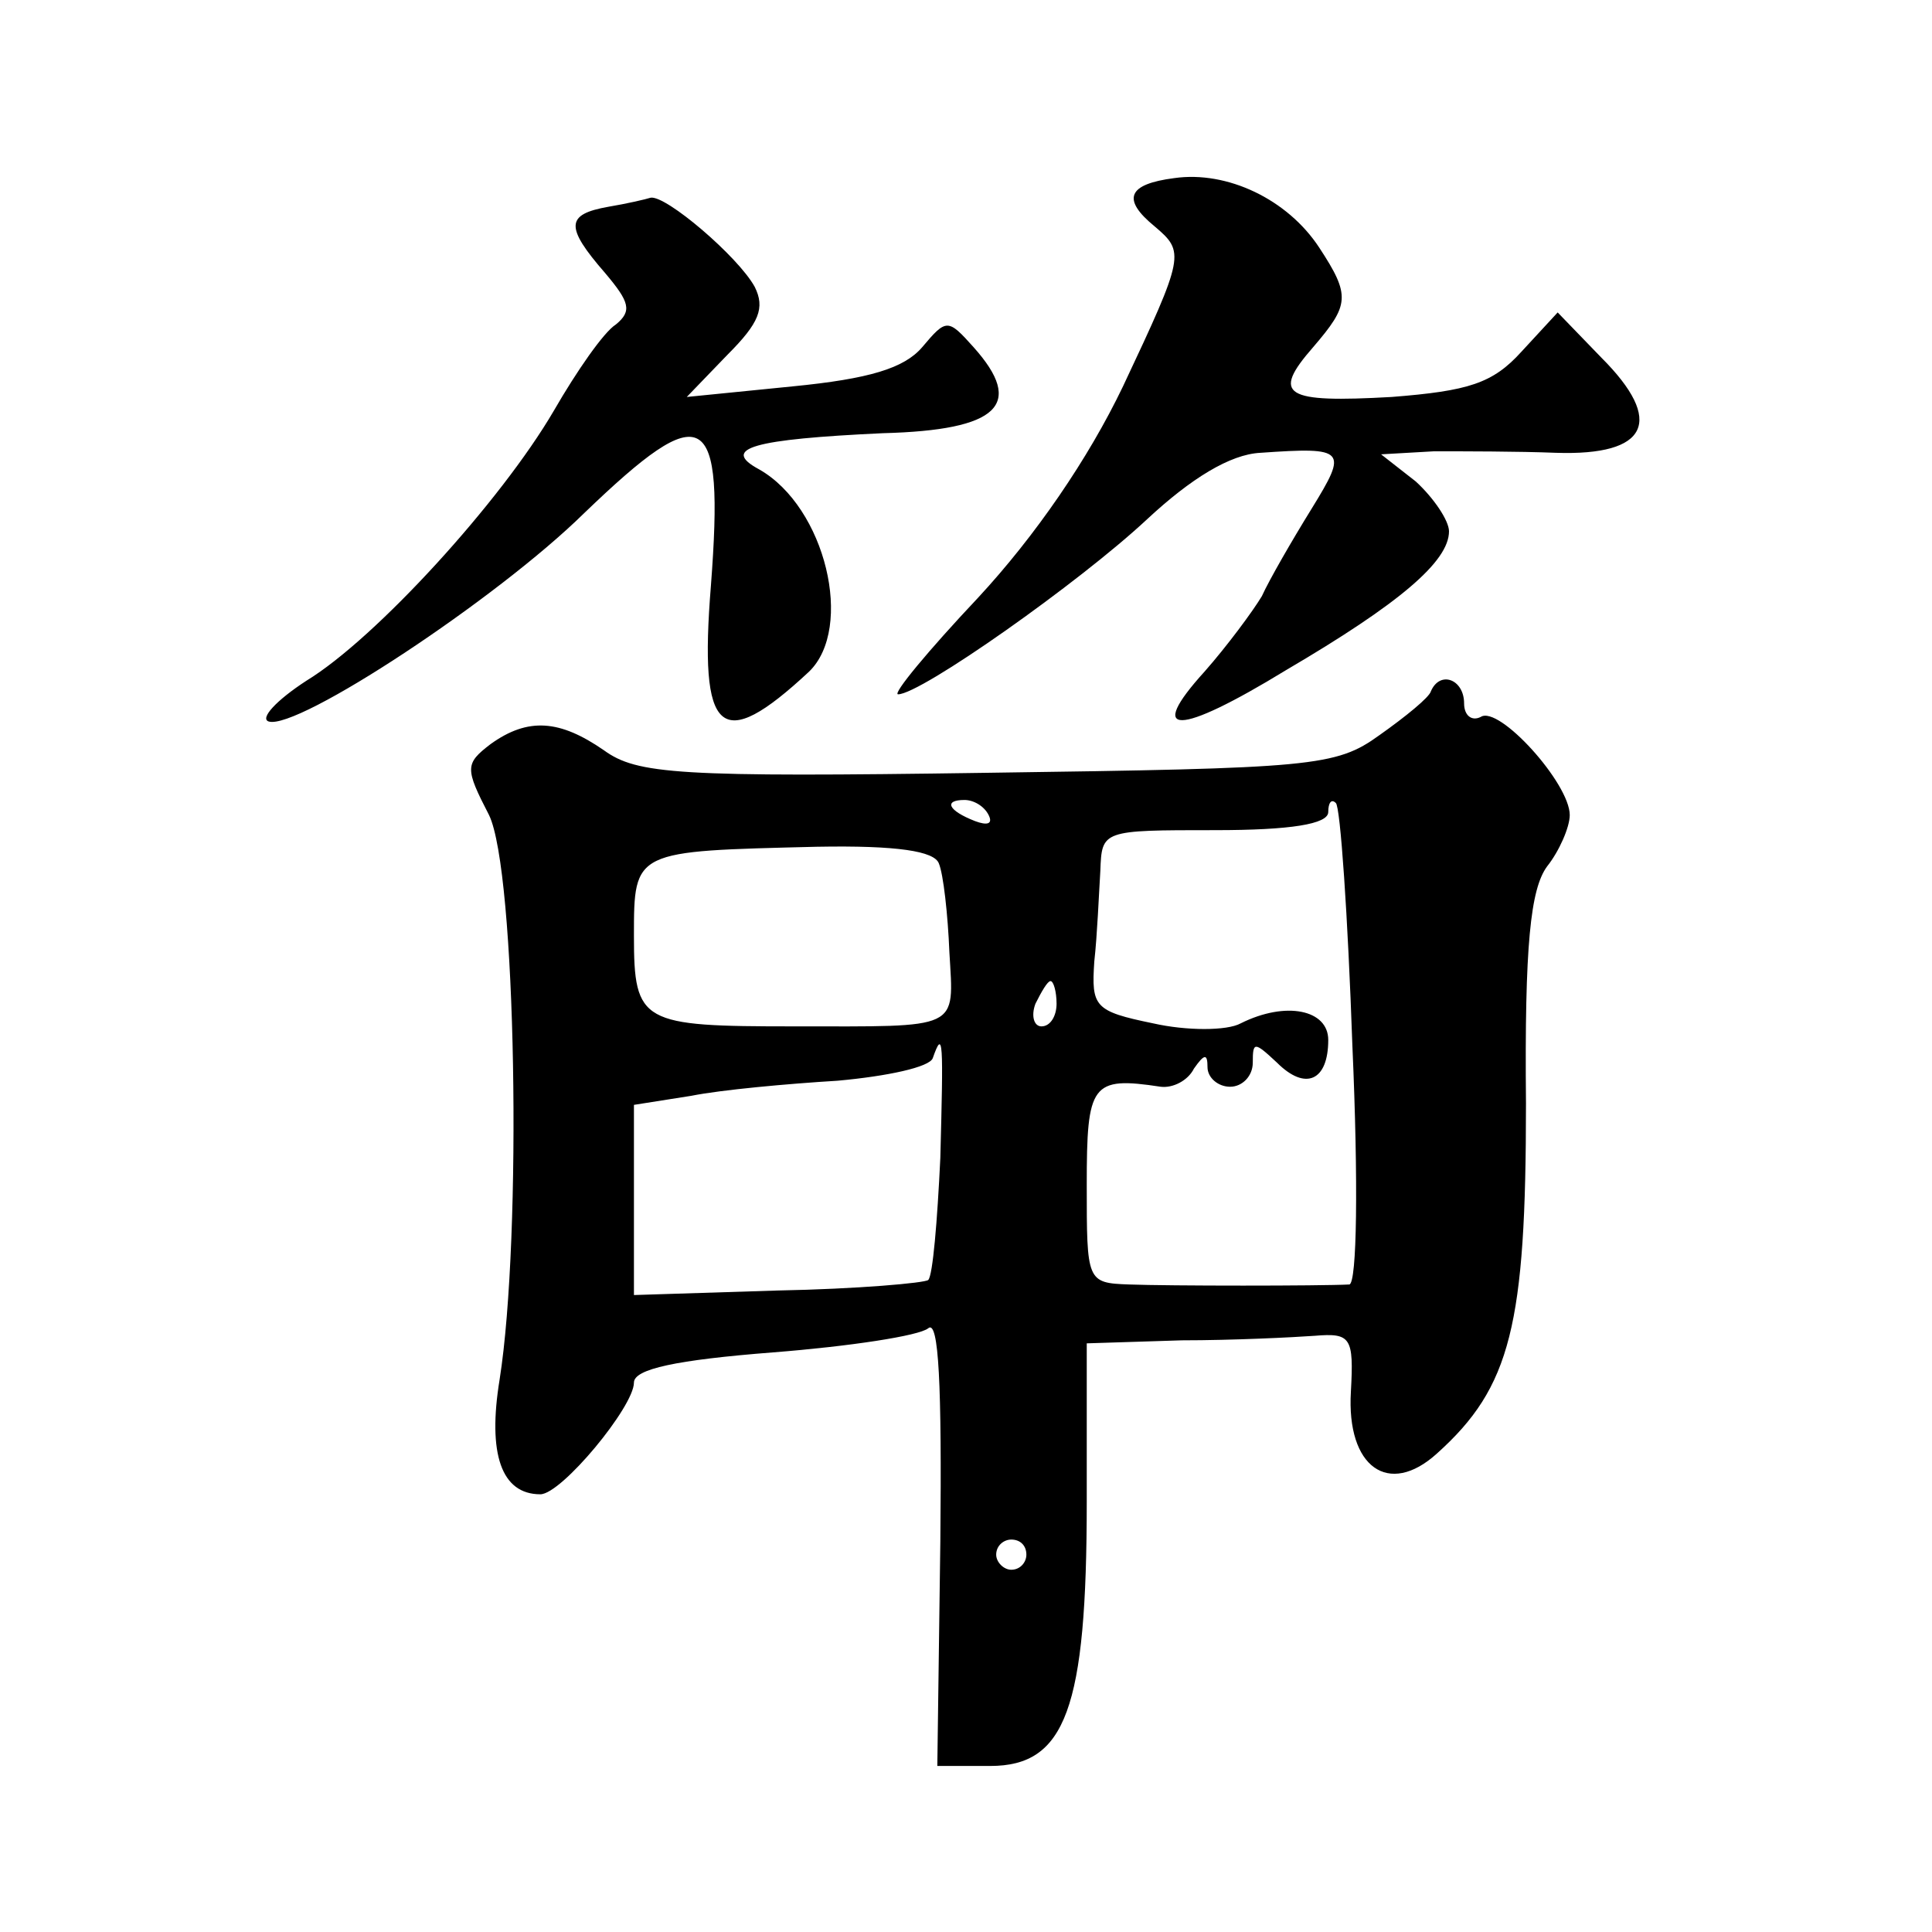 <?xml version="1.0" standalone="no"?>
<!DOCTYPE svg PUBLIC "-//W3C//DTD SVG 20010904//EN"
 "http://www.w3.org/TR/2001/REC-SVG-20010904/DTD/svg10.dtd">
<svg version="1.0" xmlns="http://www.w3.org/2000/svg"
 width="128pt" height="128pt" viewBox="0 0 128 128"
 preserveAspectRatio="xMidYMid meet">
<g transform="translate(0,128) scale(0.1,-0.1)"
fill="#0" stroke="none">
<path d="M778 1162 c-31 -4 -35 -14 -13 -32 20 -17 20 -19 -21 -106 -23 -48 -58
-99 -96 -140 -33 -35 -57 -64 -53 -64 15 0 120 74 165 116 29 27 55 43 75 44 57
4 58 2 34 -37 -13 -21 -28 -47 -33 -58 -6 -10 -23 -33 -38 -50 -39 -43 -18 -43
54 1 75 44 108 72 108 92 0 7 -10 22 -22 33 l-23 18 35 2 c19 0 56 0 81 -1 61 -2
72 21 30 63 l-29 30 -24 -26 c-19 -21 -35 -26 -86 -30 -71 -4 -80 1 -52 33 24 28
25 34 4 66 -21 32 -61 51 -96 46z M403 1143 c-28 -5 -29 -13 -2 -44 16 -19 18 -25
7 -34 -8 -5 -26 -31 -41 -57 -35 -60 -118 -151 -164 -179 -20 -13 -31 -25 -25 -27
19 -6 151 81 209 138 80 77 93 70 84 -48 -8 -99 6 -112 65 -57 30 29 11 109 -33
134 -26 14 -4 20 82 24 77 2 94 19 60 57 -17 19 -18 19 -34 0 -12 -14 -35 -21 -86
-26 l-70 -7 27 28 c21 21 25 31 18 45 -11 20 -59 61 -69 59 -3 -1 -16 -4 -28 -6z
M948 822 c-1 -4 -17 -17 -34 -29 -29 -21 -44 -22 -260 -25 -205 -3 -232 -1 -254
15 -29 20 -50 22 -75 4 -17 -13 -17 -16 -1 -47 18 -37 22 -279 7 -374 -8 -49 1
-76 27 -76 14 0 62 58 62 74 0 9 28 15 92 20 51 4 97 11 103 16 7 6 9 -38 8 -141
l-2 -149 35 0 c50 0 64 38 64 175 l0 105 63 2 c34 0 74 2 88 3 24 2 26 -1 24 -37
-3 -50 25 -70 57 -41 49 44 59 85 59 232 -1 105 3 142 14 157 8 10 15 26 15 34
0 21 -47 73 -59 65 -6 -3 -11 1 -11 9 0 16 -16 22 -22 8z m-293 -82 c3 -6 -1 -7
-9 -4 -18 7 -21 14 -7 14 6 0 13 -4 16 -10z m241 -153 c4 -91 3 -157 -2 -158 -19
-1 -120 -1 -146 0 -28 1 -28 2 -28 66 0 67 3 72 49 65 8 -1 18 4 22 12 7 10 9 10
9 1 0 -7 7 -13 15 -13 8 0 15 7 15 16 0 14 1 14 16 0 19 -19 34 -12 34 15 0 20
-28 26 -58 11 -9 -5 -36 -5 -58 0 -39 8 -41 11 -39 41 2 18 3 44 4 60 1 27 1 27
76 27 50 0 75 4 75 12 0 6 2 9 5 6 3 -2 8 -75 11 -161z m-274 121 c3 -7 6 -34 7
-59 3 -52 8 -49 -103 -49 -101 0 -106 2 -106 60 0 57 0 56 121 59 54 1 78 -3 81
-11z m78 -93 c0 -8 -4 -15 -10 -15 -5 0 -7 7 -4 15 4 8 8 15 10 15 2 0 4 -7 4 -15z
m-77 -102 c-2 -42 -5 -78 -8 -81 -2 -2 -47 -6 -100 -7 l-95 -3 0 63 0 63 38 6 c20
4 64 8 97 10 33 3 61 9 63 15 7 20 7 11 5 -66z m57 -263 c0 -5 -4 -10 -10 -10 -5
0 -10 5 -10 10 0 6 5 10 10 10 6 0 10 -4 10 -10z"/>
</g>
</svg>
